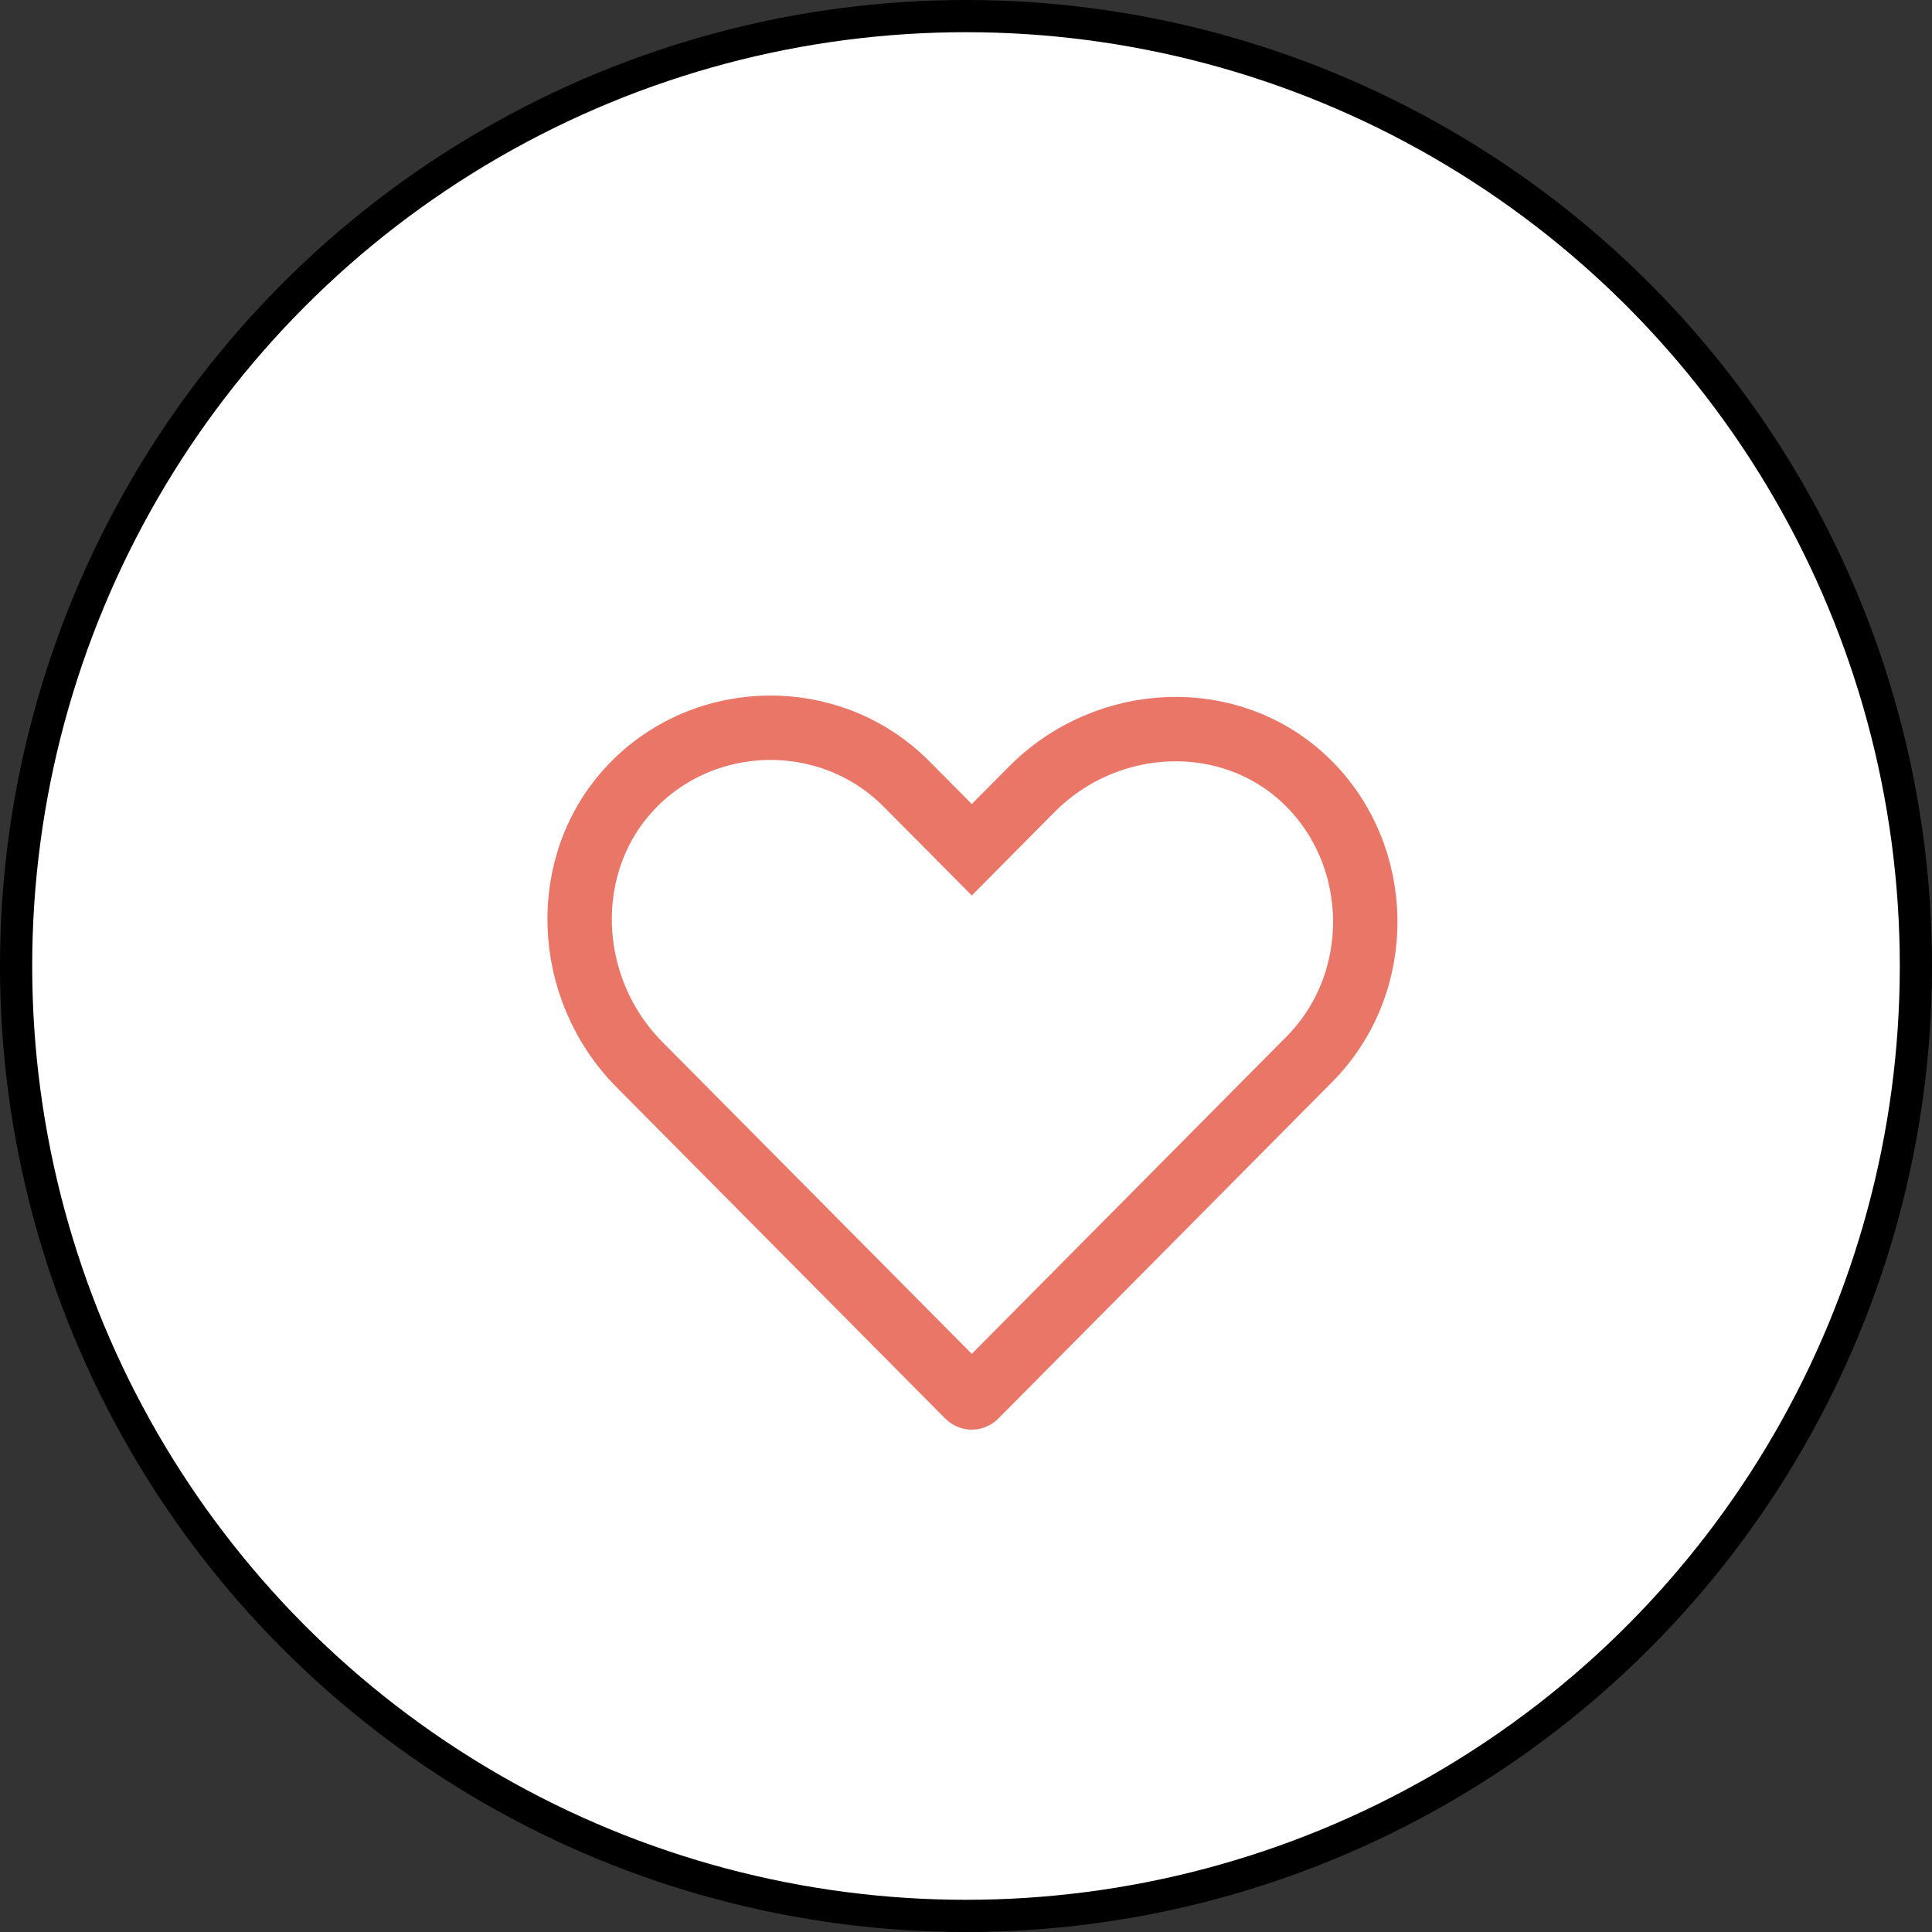 <svg width="60" height="60" viewBox="0 0 60 60" fill="none" xmlns="http://www.w3.org/2000/svg">
<rect x="0" y="0" width="60" height="60" fill="#333333" stroke="none"/>
<circle cx="30" cy="30" r="29.5" fill="white" stroke="black"/>
<path d="M19.618 24.429C21.902 22.04 25.795 21.97 28.155 24.35L29.47 25.674L30.18 26.39L30.89 25.674L32.037 24.518C34.401 22.134 38.238 21.992 40.583 24.27C42.957 26.577 43.027 30.514 40.662 32.898L30.293 43.351C30.257 43.387 30.217 43.4 30.18 43.4C30.143 43.4 30.103 43.387 30.066 43.351L19.863 33.066C17.496 30.68 17.353 26.798 19.618 24.429Z" fill="white" stroke="#E97667" stroke-width="2"/>
</svg>
